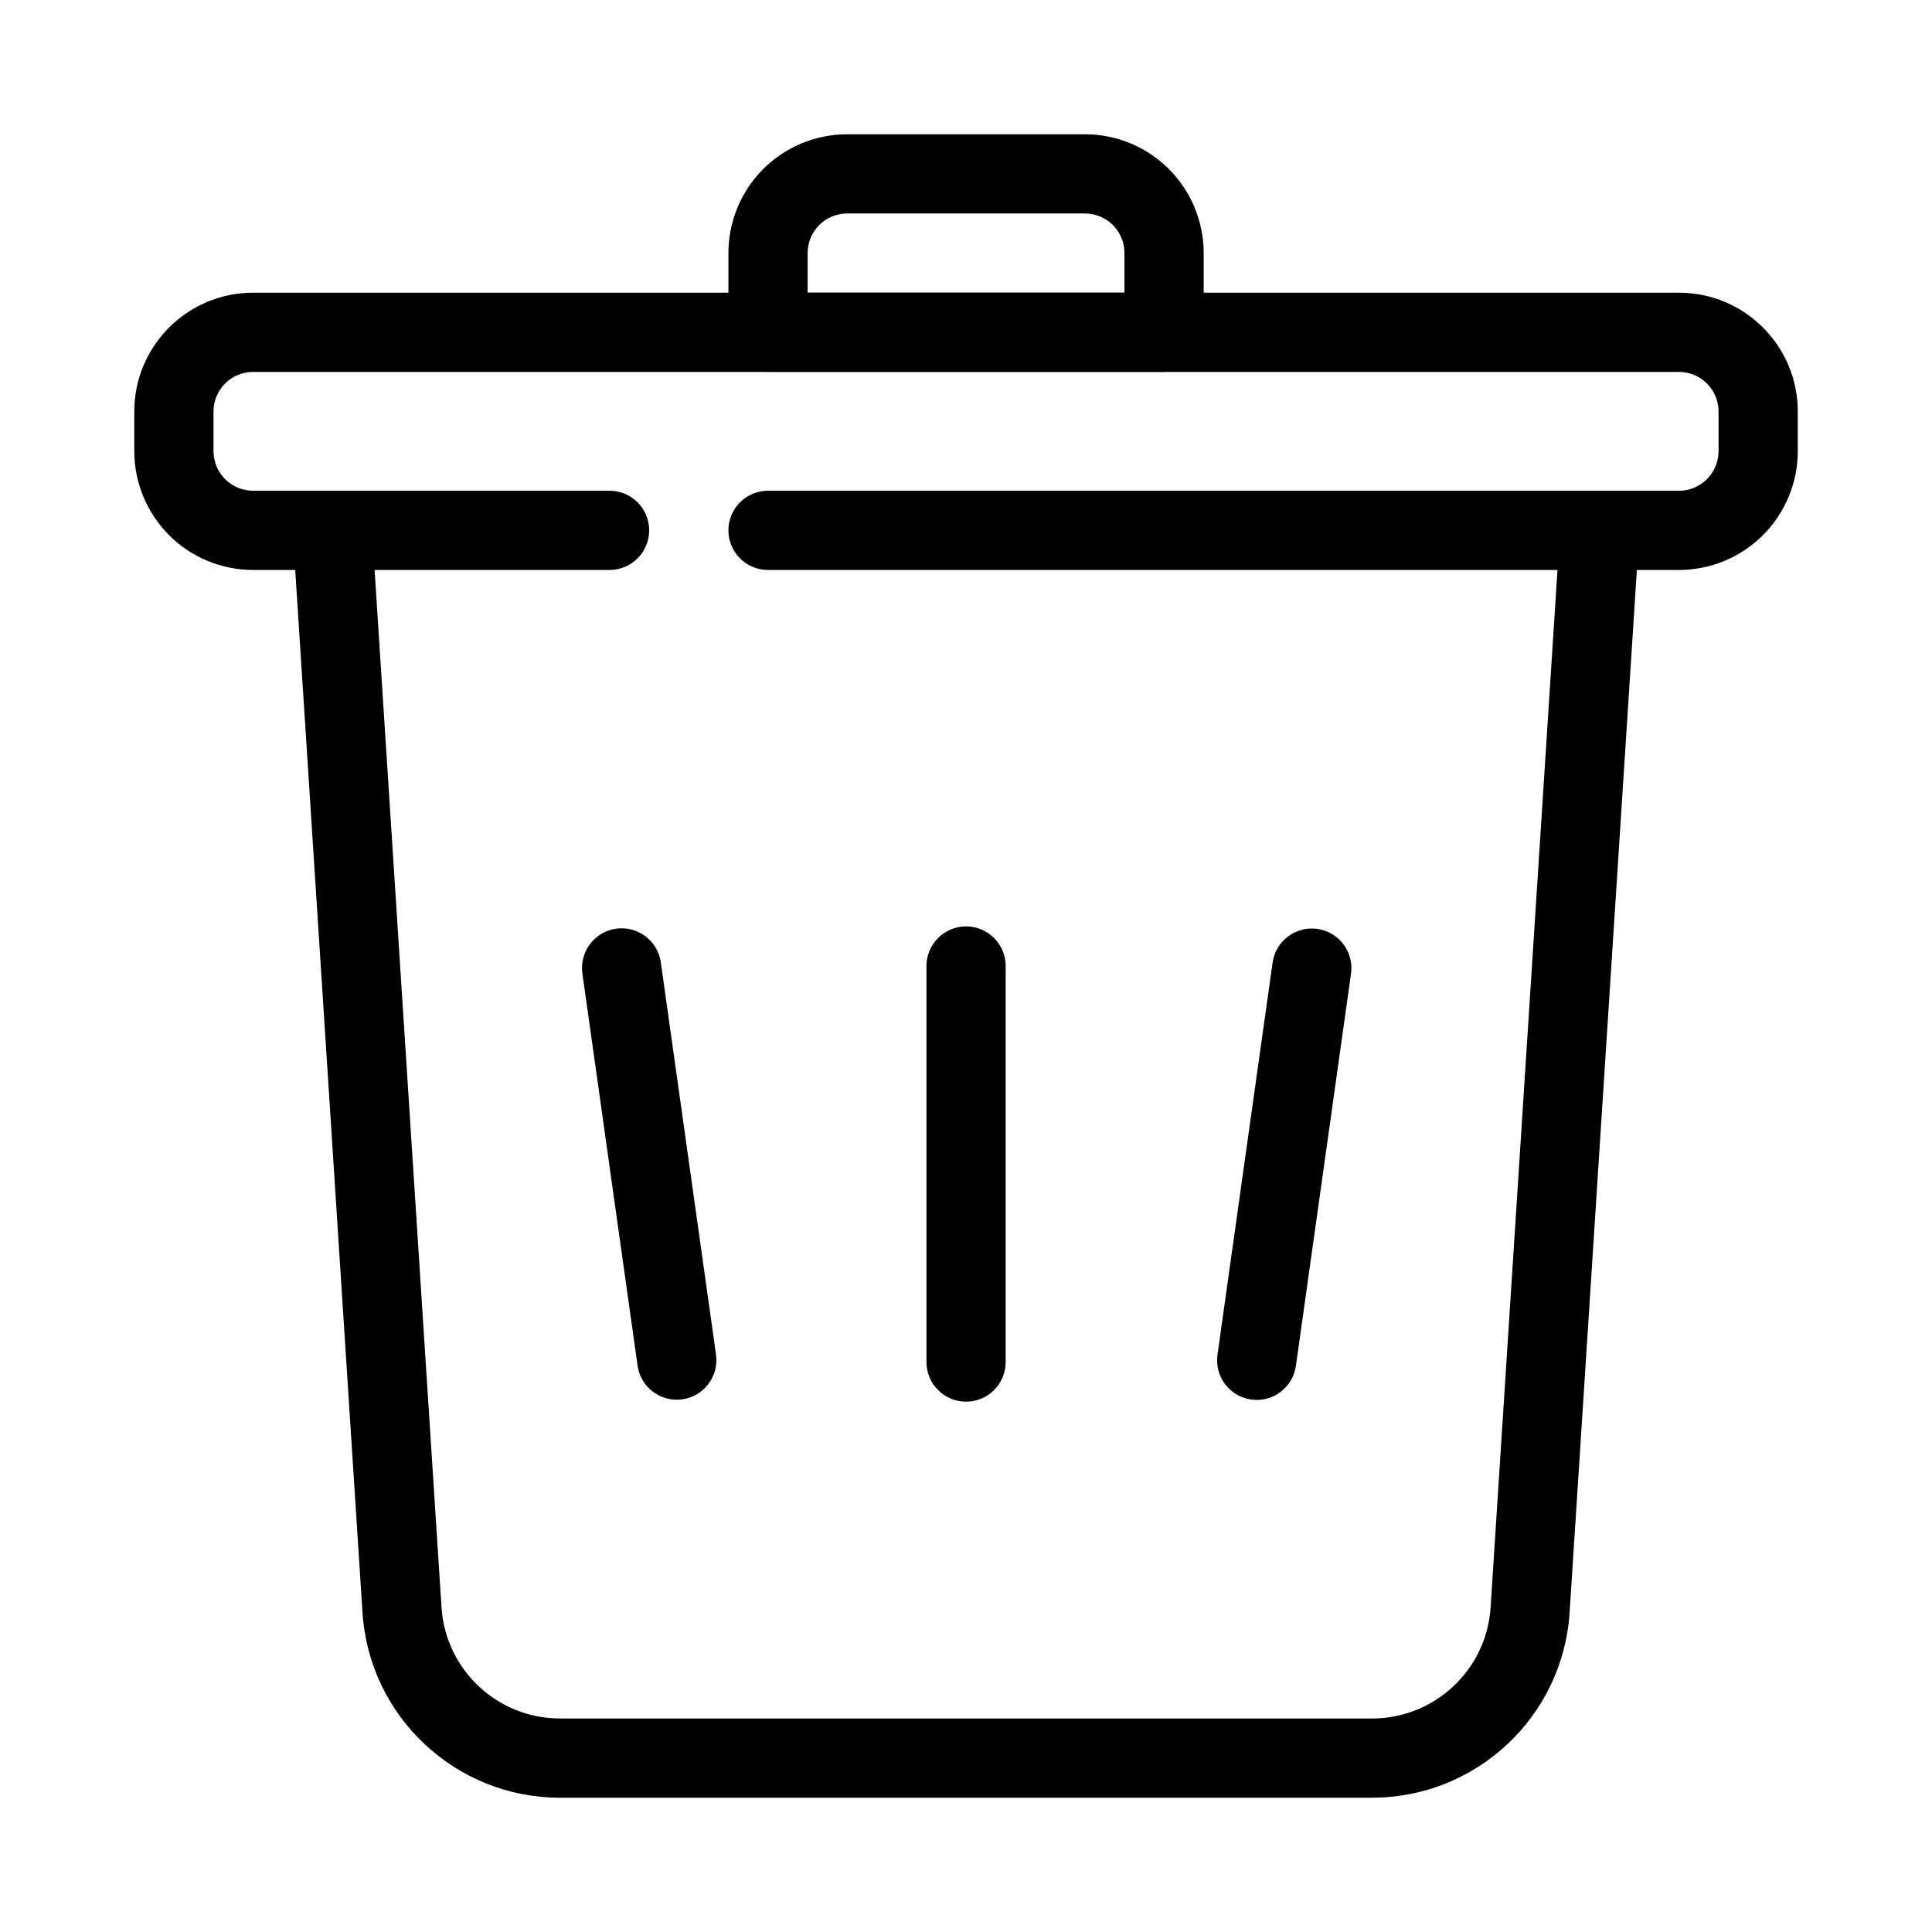 <?xml version="1.0" encoding="UTF-8"?>
<!-- The Best Svg Icon site in the world: iconSvg.co, Visit us! https://iconsvg.co -->
<svg fill="#000000" width="800px" height="800px" version="1.1" viewBox="144 144 512 512" xmlns="http://www.w3.org/2000/svg">
 <g fill-rule="evenodd">
  <path d="m507.6 620.42h-215.17c-27.668 0-50.594-21.488-52.367-49.102-4.816-74.68-15.062-233.44-17.789-275.63-0.367-5.781 4.019-10.766 9.801-11.145h0.012c2.769-0.18 5.512 0.754 7.598 2.582 2.09 1.836 3.359 4.43 3.539 7.211 2.719 42.164 12.961 200.95 17.781 275.62 1.07 16.574 14.82 29.465 31.426 29.465h215.17c16.605 0 30.355-12.891 31.426-29.465 4.828-74.836 15.102-234.12 17.789-275.89 0.18-2.711 1.418-5.238 3.453-7.023 2.035-1.793 4.703-2.695 7.41-2.527h0.012c2.844 0.188 5.512 1.488 7.391 3.641 1.879 2.141 2.832 4.941 2.652 7.789-2.75 42.582-12.961 200.84-17.77 275.36-1.773 27.613-24.695 49.102-52.363 49.102z"/>
  <path d="m431.5 179.58c8.359 0 16.363 3.316 22.266 9.215 5.902 5.922 9.223 13.918 9.223 22.273v20.992c0 5.793-4.695 10.496-10.496 10.496h-104.96c-5.797 0-10.496-4.703-10.496-10.496v-20.992c0-8.355 3.32-16.352 9.223-22.273 5.906-5.898 13.91-9.215 22.266-9.215zm10.496 41.984v-10.496c0-2.793-1.102-5.457-3.07-7.43-1.969-1.953-4.644-3.066-7.426-3.066h-62.977c-2.781 0-5.457 1.113-7.426 3.066-1.969 1.973-3.07 4.637-3.07 7.43v10.496z"/>
  <path d="m588.94 221.57c17.391 0 31.488 14.09 31.488 31.488v10.496c0 8.344-3.316 16.348-9.227 22.277-5.898 5.902-13.91 9.211-22.262 9.211h-241.41c-5.789 0-10.496-4.699-10.496-10.496 0-5.801 4.707-10.496 10.496-10.496h241.41c2.781 0 5.457-1.102 7.422-3.07 1.969-1.969 3.074-4.644 3.074-7.426v-10.496c0-5.801-4.695-10.496-10.496-10.496h-377.86c-5.801 0-10.496 4.695-10.496 10.496v10.496c0 2.781 1.105 5.457 3.07 7.426 1.969 1.969 4.641 3.07 7.426 3.07h94.465c5.789 0 10.496 4.695 10.496 10.496 0 5.797-4.707 10.496-10.496 10.496h-94.465c-8.352 0-16.363-3.309-22.262-9.211-5.91-5.93-9.227-13.934-9.227-22.277v-10.496c0-17.398 14.098-31.488 31.488-31.488z"/>
  <path d="m389.52 400v104.96c0 5.793 4.703 10.496 10.496 10.496s10.496-4.703 10.496-10.496v-104.96c0-5.793-4.703-10.496-10.496-10.496s-10.496 4.703-10.496 10.496z"/>
  <path d="m298.34 401.97 14.625 103.94c0.805 5.734 6.117 9.738 11.855 8.93 5.738-0.809 9.738-6.117 8.93-11.855l-14.625-103.94c-0.805-5.738-6.117-9.738-11.855-8.93-5.734 0.805-9.738 6.117-8.93 11.855z"/>
  <path d="m481.25 399.1-14.609 103.94c-0.805 5.738 3.195 11.051 8.934 11.855 5.738 0.809 11.051-3.195 11.855-8.934l14.605-103.94c0.809-5.738-3.195-11.047-8.93-11.855-5.738-0.805-11.051 3.195-11.855 8.934z"/>
 </g>
</svg>